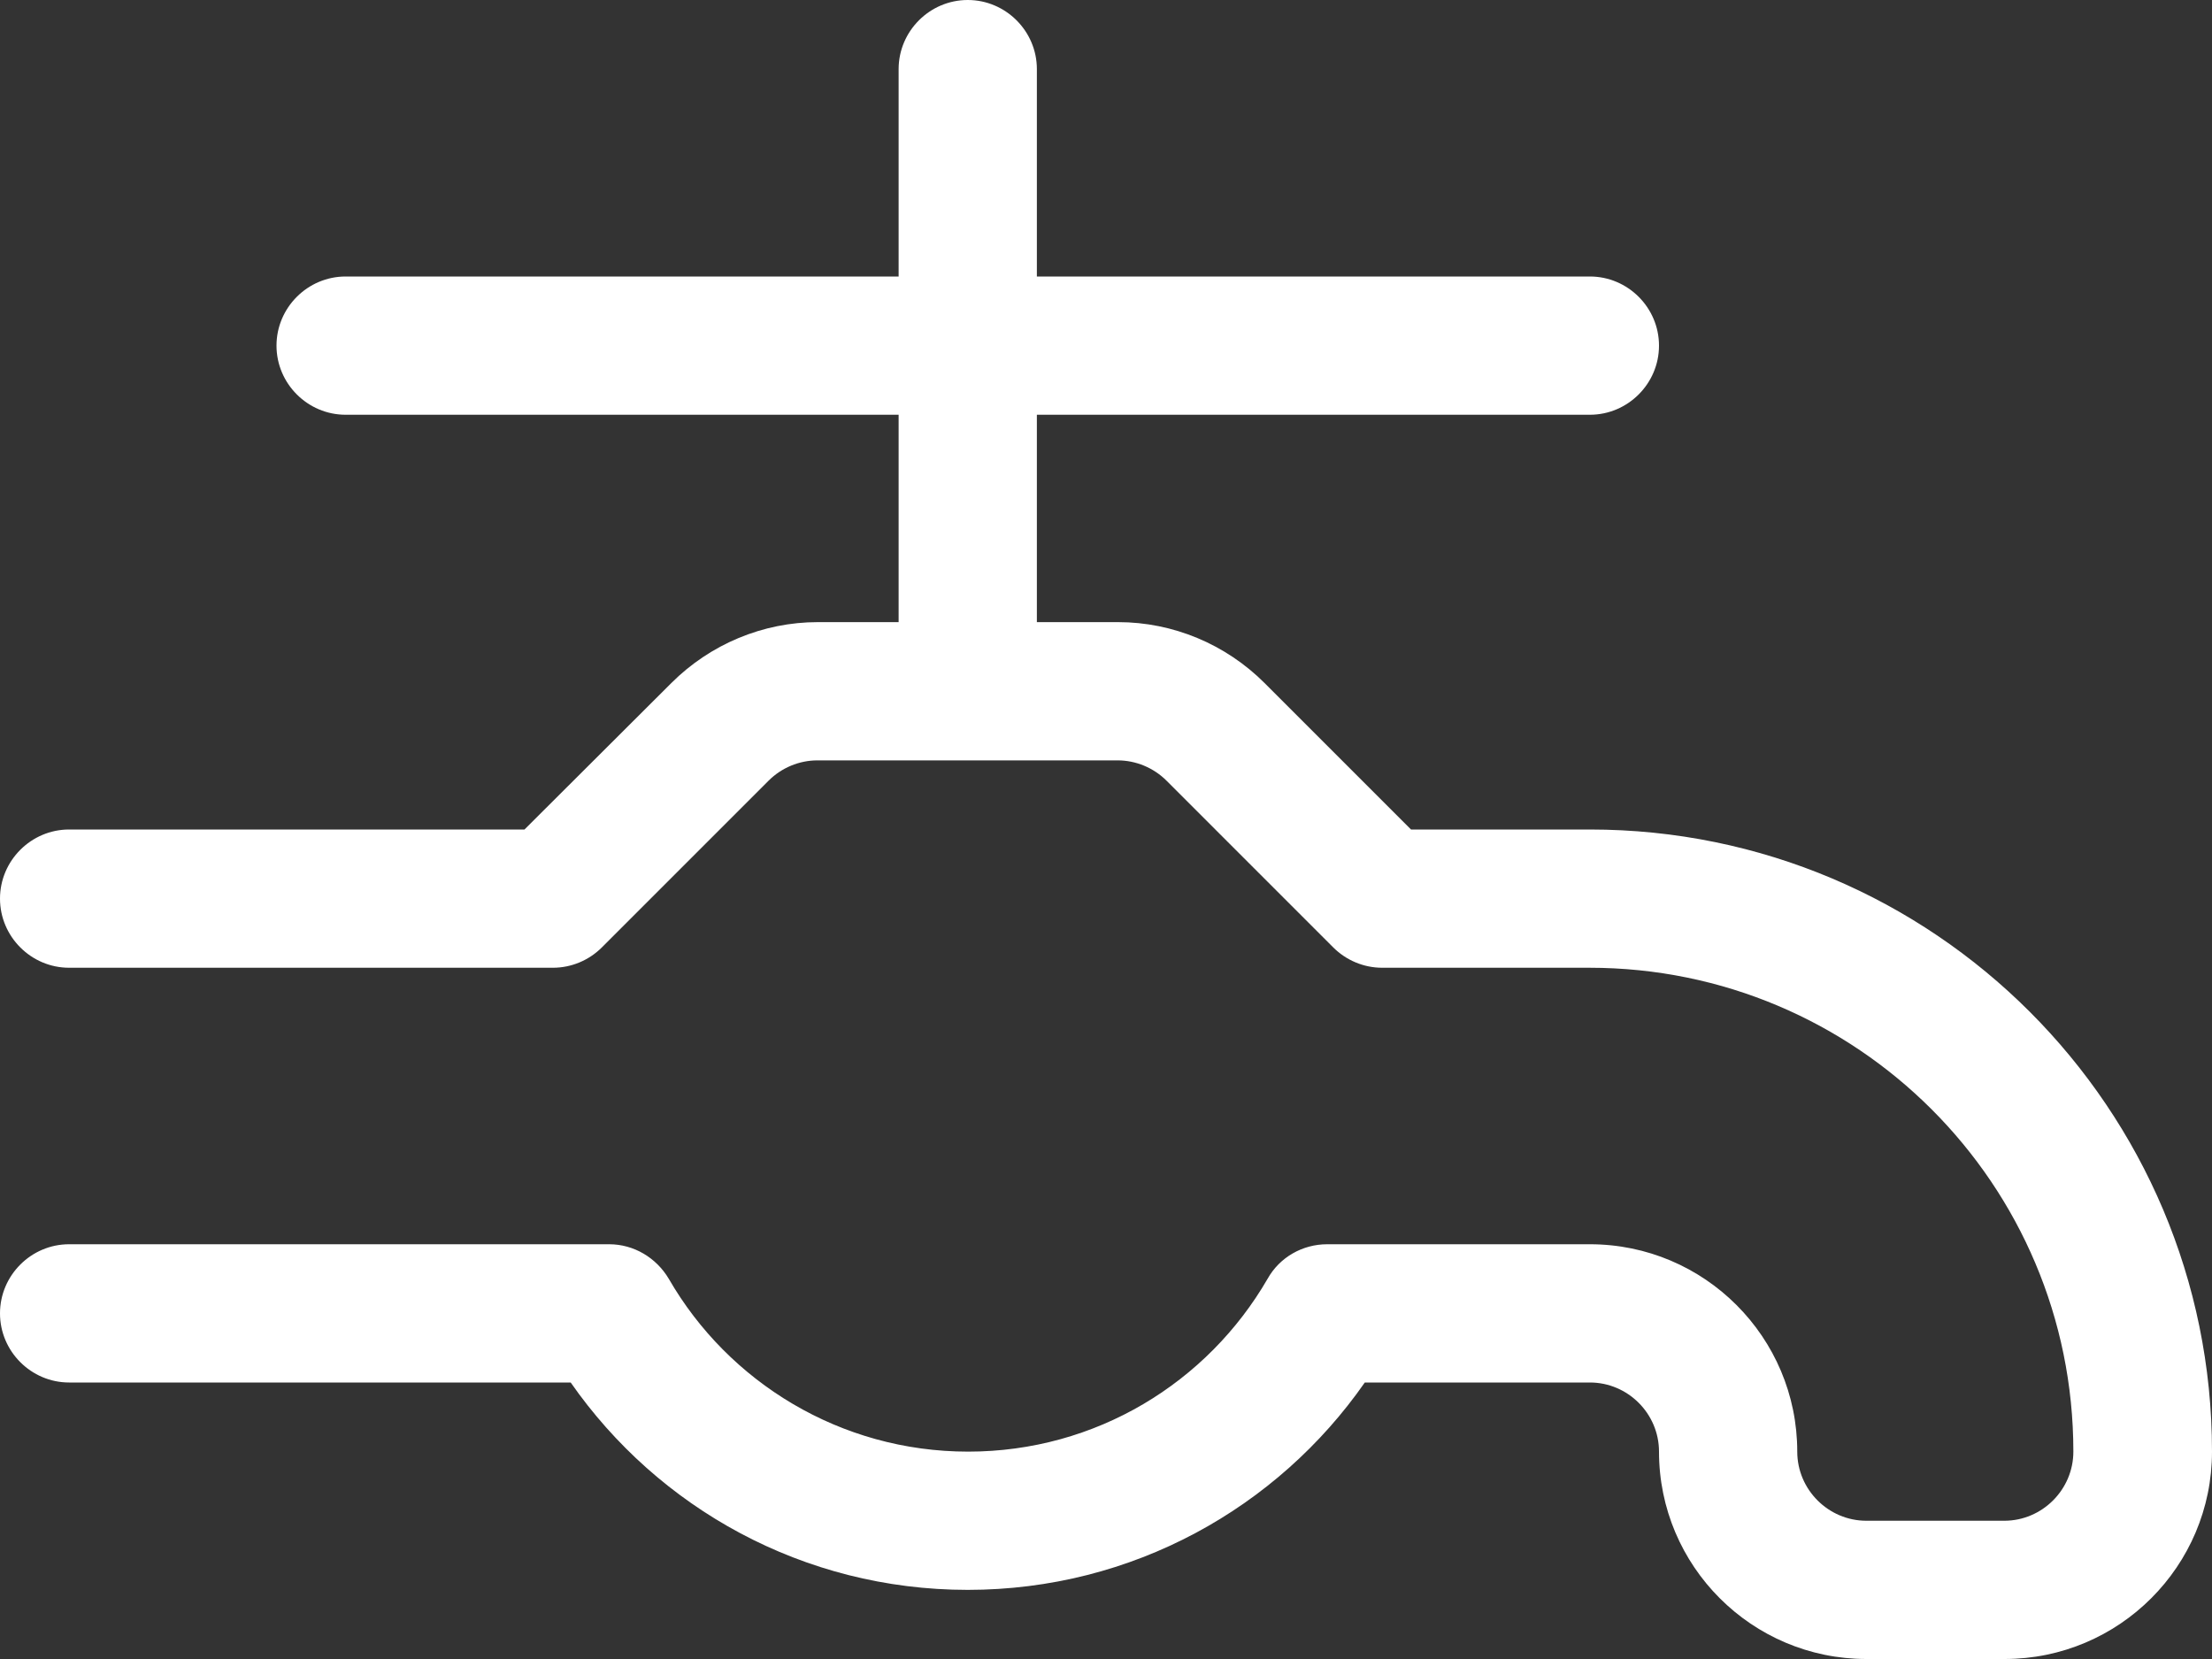<?xml version="1.0" encoding="UTF-8"?>
<svg width="28px" height="21px" viewBox="0 0 28 21" version="1.1" xmlns="http://www.w3.org/2000/svg" xmlns:xlink="http://www.w3.org/1999/xlink">
    <rect x="0" y="0" width="28" height="21" fill="#333333" stroke="none"/>
    <title></title>
    <g id="RHP-Pages" stroke="none" stroke-width="1" fill="none" fill-rule="evenodd">
        <g id="04-Commerical-Services-Landing" transform="translate(-204, -613)" fill="#FFFFFF" fill-rule="nonzero">
            <g id="" transform="translate(204, 613)">
                <path d="M13.125,0.875 C13.125,0.394 12.731,0 12.25,0 C11.769,0 11.375,0.394 11.375,0.875 L11.375,3.5 L4.375,3.5 C3.894,3.5 3.5,3.894 3.5,4.375 C3.5,4.856 3.894,5.25 4.375,5.25 L11.375,5.25 L11.375,7.875 L10.352,7.875 C9.658,7.875 8.991,8.154 8.498,8.646 L6.639,10.5 L0.875,10.5 C0.394,10.5 0,10.894 0,11.375 C0,11.856 0.394,12.25 0.875,12.25 L7,12.25 C7.23,12.25 7.454,12.157 7.618,11.993 L9.729,9.882 C9.893,9.718 10.117,9.625 10.347,9.625 L14.148,9.625 C14.377,9.625 14.602,9.718 14.766,9.882 L16.877,11.993 C17.041,12.157 17.265,12.25 17.495,12.25 L20.12,12.25 C23.505,12.25 26.245,14.99 26.245,18.375 C26.245,18.856 25.851,19.25 25.37,19.25 L23.625,19.25 C23.144,19.25 22.75,18.856 22.75,18.375 C22.75,16.926 21.574,15.75 20.125,15.75 L16.8,15.75 C16.488,15.75 16.198,15.914 16.045,16.188 C15.285,17.5 13.874,18.375 12.255,18.375 C10.637,18.375 9.22,17.495 8.466,16.188 C8.307,15.92 8.023,15.75 7.711,15.75 L0.875,15.75 C0.394,15.75 0,16.144 0,16.625 C0,17.106 0.394,17.5 0.875,17.5 L7.224,17.5 C8.329,19.086 10.166,20.125 12.25,20.125 C14.334,20.125 16.171,19.086 17.276,17.5 L20.125,17.5 C20.606,17.5 21,17.894 21,18.375 C21,19.824 22.176,21 23.625,21 L25.375,21 C26.824,21 28,19.824 28,18.375 C28,14.027 24.473,10.5 20.125,10.5 L17.861,10.5 L16.007,8.646 C15.515,8.154 14.848,7.875 14.153,7.875 L13.125,7.875 L13.125,5.25 L20.125,5.25 C20.606,5.25 21,4.856 21,4.375 C21,3.894 20.606,3.5 20.125,3.5 L13.125,3.5 L13.125,0.875 L13.125,0.875 Z" id="Path"></path>
            </g>
        </g>
    </g>
</svg>